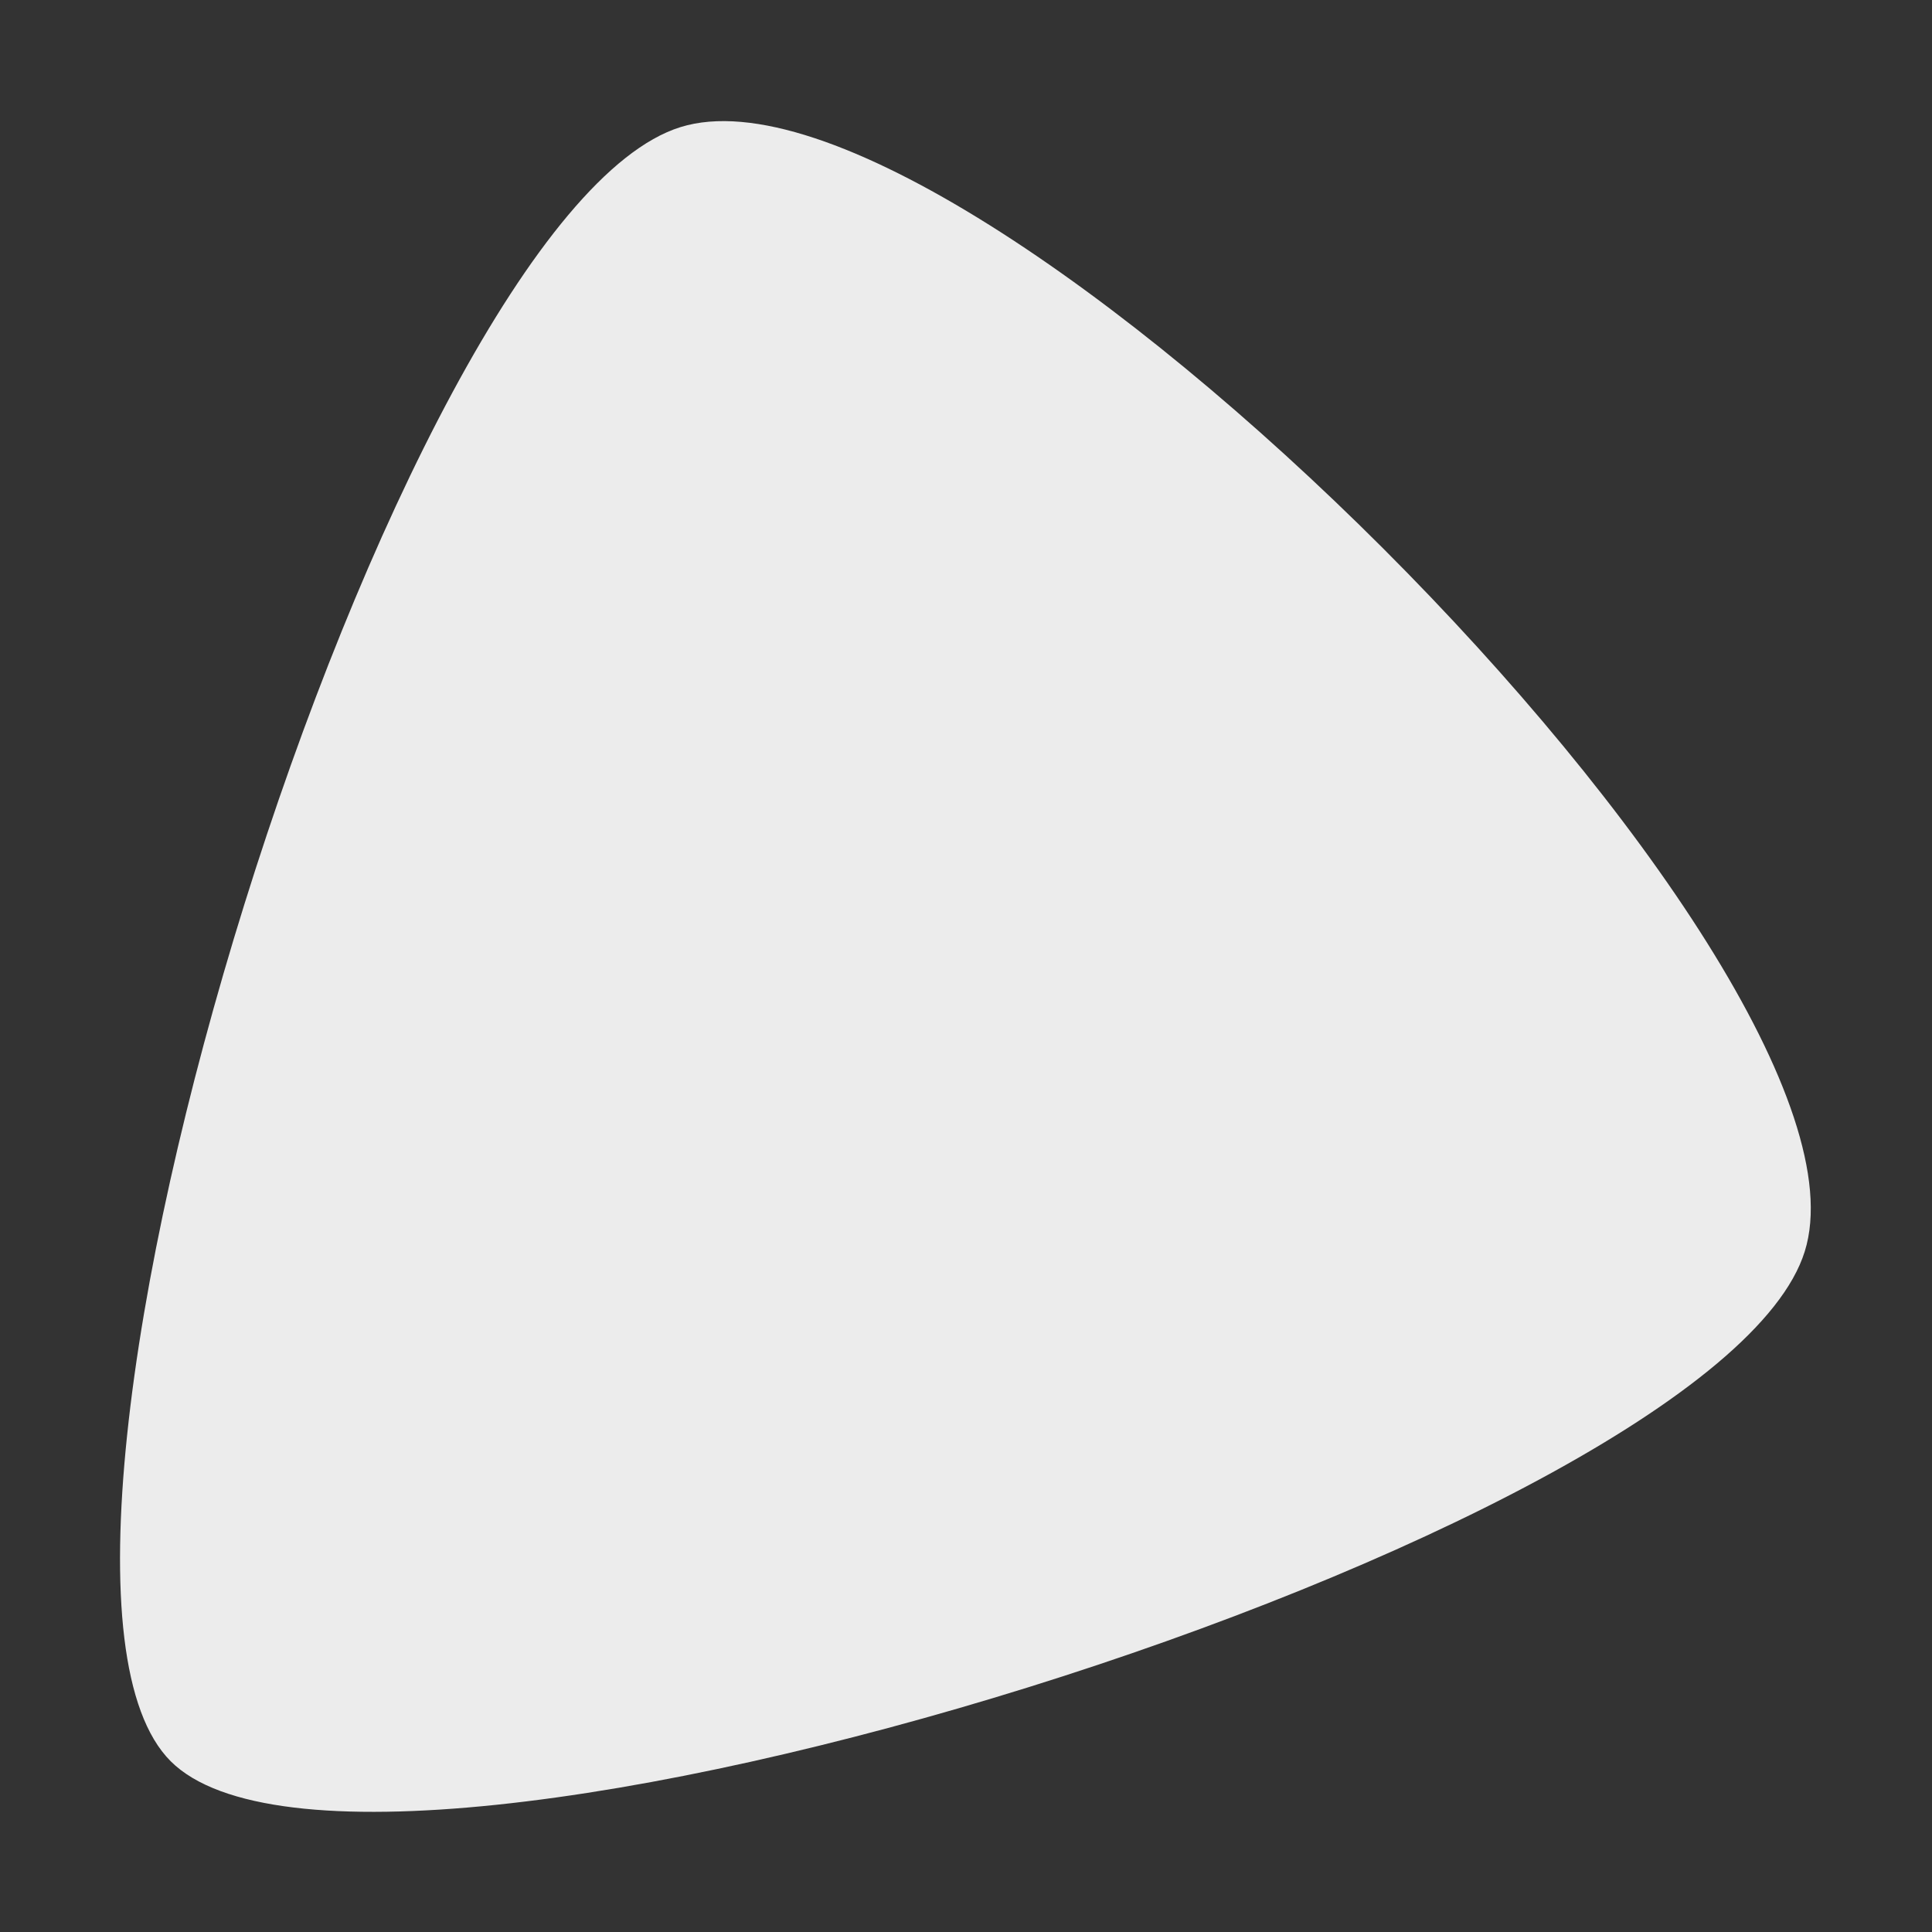 <svg xmlns="http://www.w3.org/2000/svg" viewBox="0 0 16 16">
 <rect x="0" y="0" width="16" height="16" fill="#333333" stroke="none"/>
 <path d="m 11 19.21 c -2.884 0 -9.682 -11.774 -8.24 -14.272 1.442 -2.498 15.04 -2.498 16.48 0 1.442 2.498 -5.356 14.272 -8.24 14.272 z" transform="matrix(0.565 0.565 -0.622 0.622 7.147 -3.578)" style="stroke-opacity:0.347;fill:#ececec;stroke-linejoin:round;stroke-width:2"/>
</svg>
